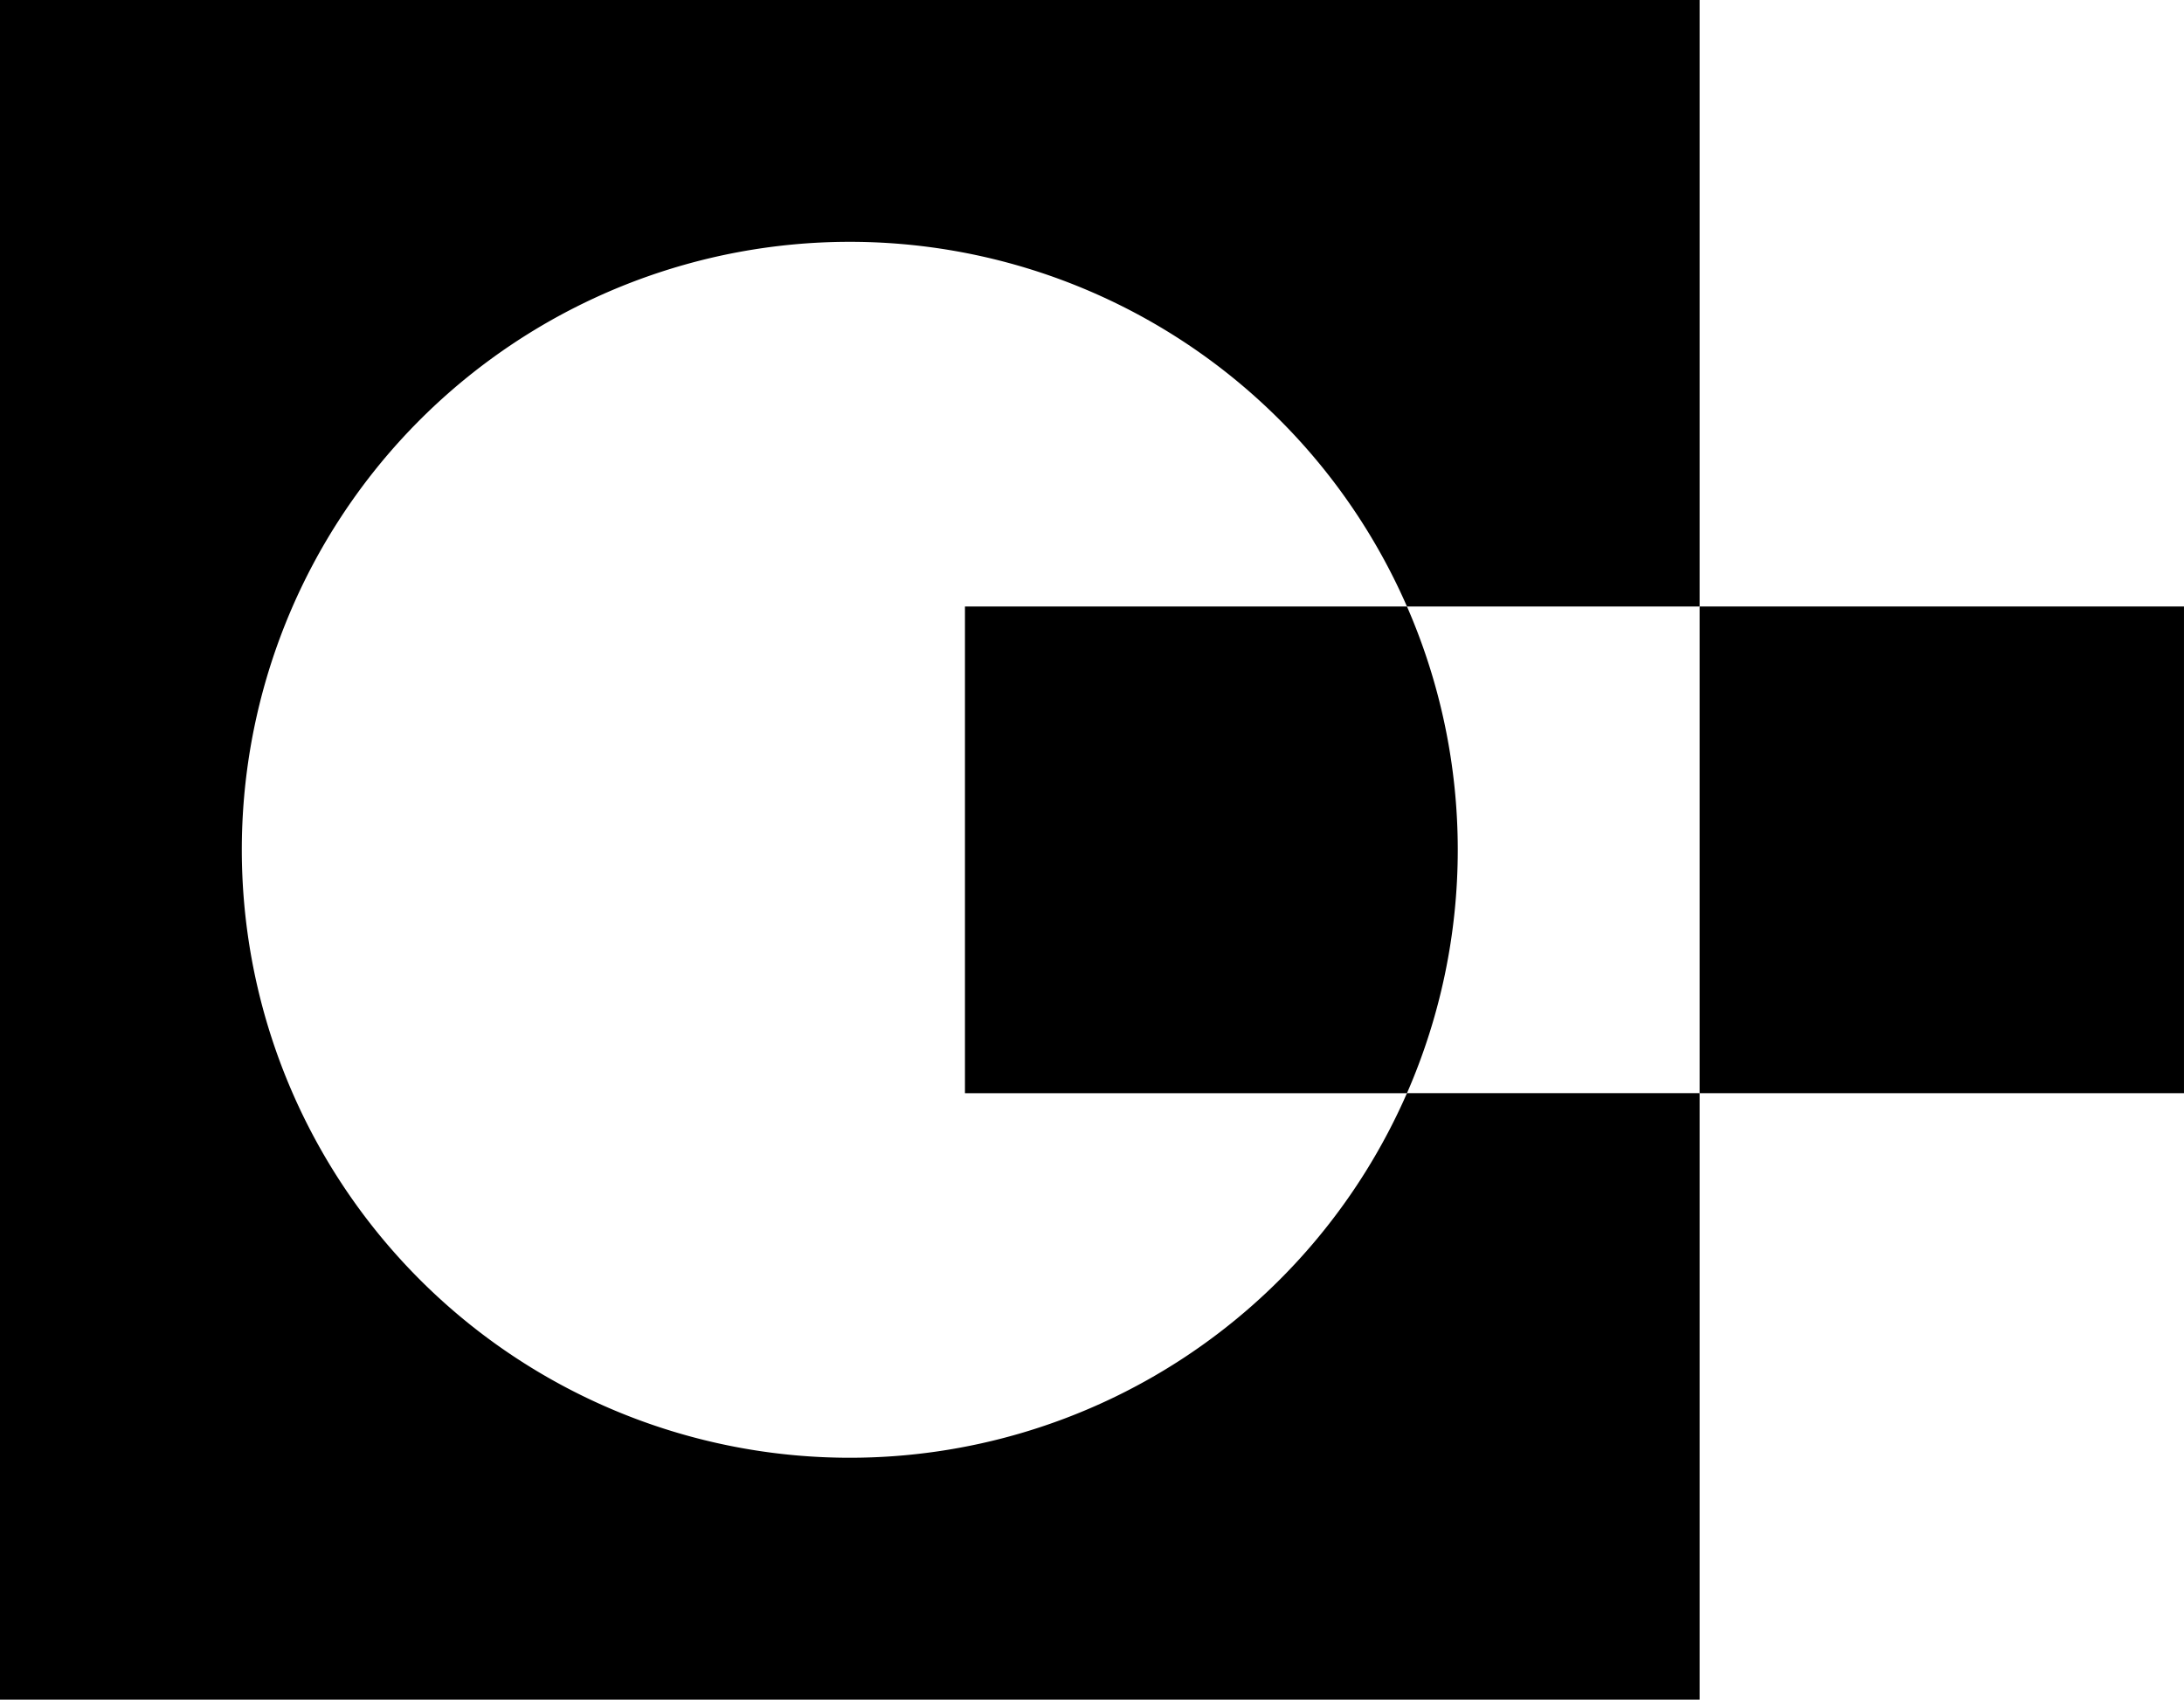 <svg xmlns="http://www.w3.org/2000/svg" width="133.633" height="104" viewBox="0 0 133.633 104">
  <g id="Group_704" data-name="Group 704" transform="translate(-214.172 -353.191)">
    <path id="Path_1700" data-name="Path 1700" d="M267.669,369.492a37.2,37.2,0,1,0,34.088,52.087H274.713V391.8h27.045A37.2,37.2,0,0,0,267.669,369.492Z" transform="translate(-1.498 -1.498)" fill="none"/>
    <path id="Path_1701" data-name="Path 1701" d="M266.172,442.388A37.2,37.2,0,1,1,300.259,390.3h17.912v-37.11h-104v104h104v-37.11H300.259A37.2,37.2,0,0,1,266.172,442.388Z"/>
    <path id="Path_1702" data-name="Path 1702" d="M279.189,423.836h27.045a37.216,37.216,0,0,0,0-29.78H279.189Z" transform="translate(-5.974 -3.755)"/>
    <rect id="Rectangle_386" data-name="Rectangle 386" width="29.633" height="29.78" transform="translate(318.171 390.301)"/>
  </g>
</svg>
